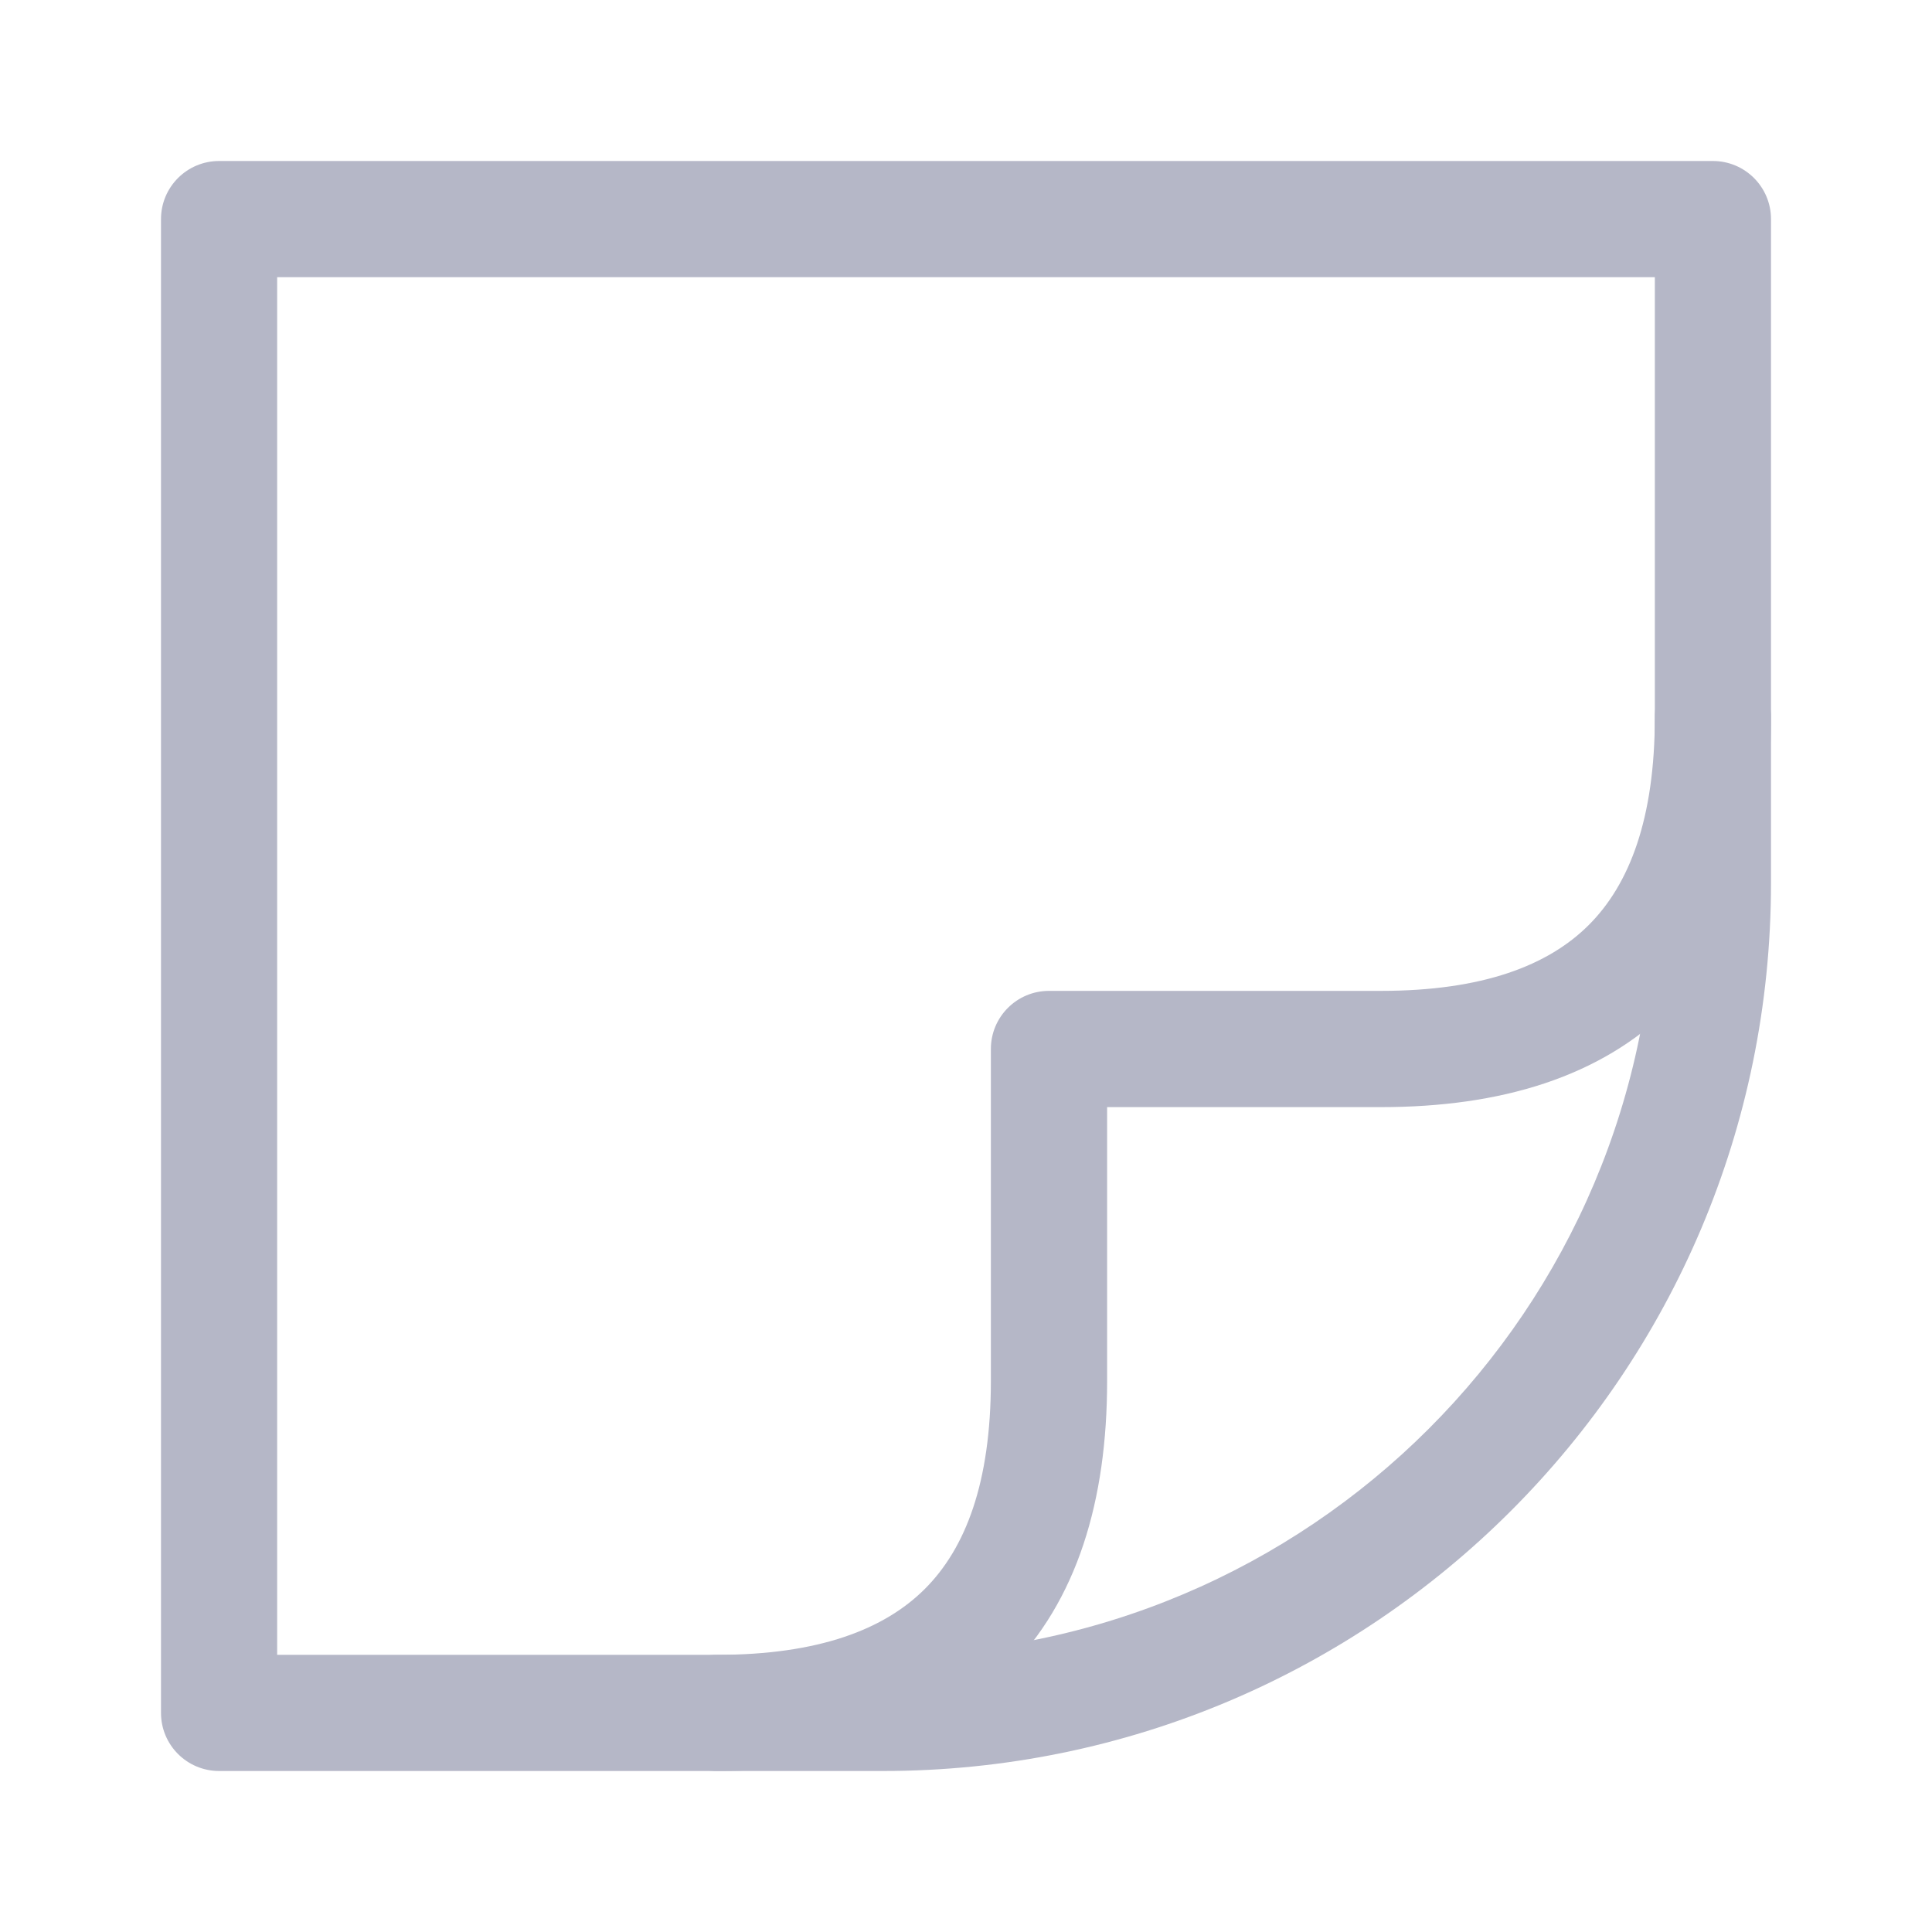<svg width="24" height="24" viewBox="0 0 24 24" fill="none" xmlns="http://www.w3.org/2000/svg">
<path fill-rule="evenodd" clip-rule="evenodd" d="M2 2.722C2 2.323 2.323 2 2.722 2H21.278C21.677 2 22 2.323 22 2.722V10.969C22 17.061 17.061 22 10.969 22H2.722C2.323 22 2 21.677 2 21.278V2.722ZM3.443 3.443V20.557H10.969C16.264 20.557 20.557 16.264 20.557 10.969V3.443H3.443Z" fill="#B5B7C7"/>
<path fill-rule="evenodd" clip-rule="evenodd" d="M21.278 8.186C21.677 8.186 22 8.509 22 8.907C22 10.393 21.628 11.64 20.758 12.51C19.887 13.381 18.64 13.753 17.155 13.753H13.753V17.154L13.031 17.155L12.309 17.155V13.031C12.309 12.632 12.632 12.309 13.031 12.309H17.155C18.418 12.309 19.233 11.994 19.737 11.49C20.241 10.986 20.557 10.171 20.557 8.907C20.557 8.509 20.88 8.186 21.278 8.186ZM13.031 17.155L12.309 17.155C12.309 18.418 11.994 19.233 11.49 19.737C10.986 20.241 10.171 20.557 8.907 20.557C8.509 20.557 8.186 20.88 8.186 21.278C8.186 21.677 8.509 22 8.907 22C10.393 22 11.64 21.628 12.51 20.758C13.381 19.887 13.753 18.64 13.753 17.154L13.031 17.155Z" fill="#B5B7C7"/>
</svg>

